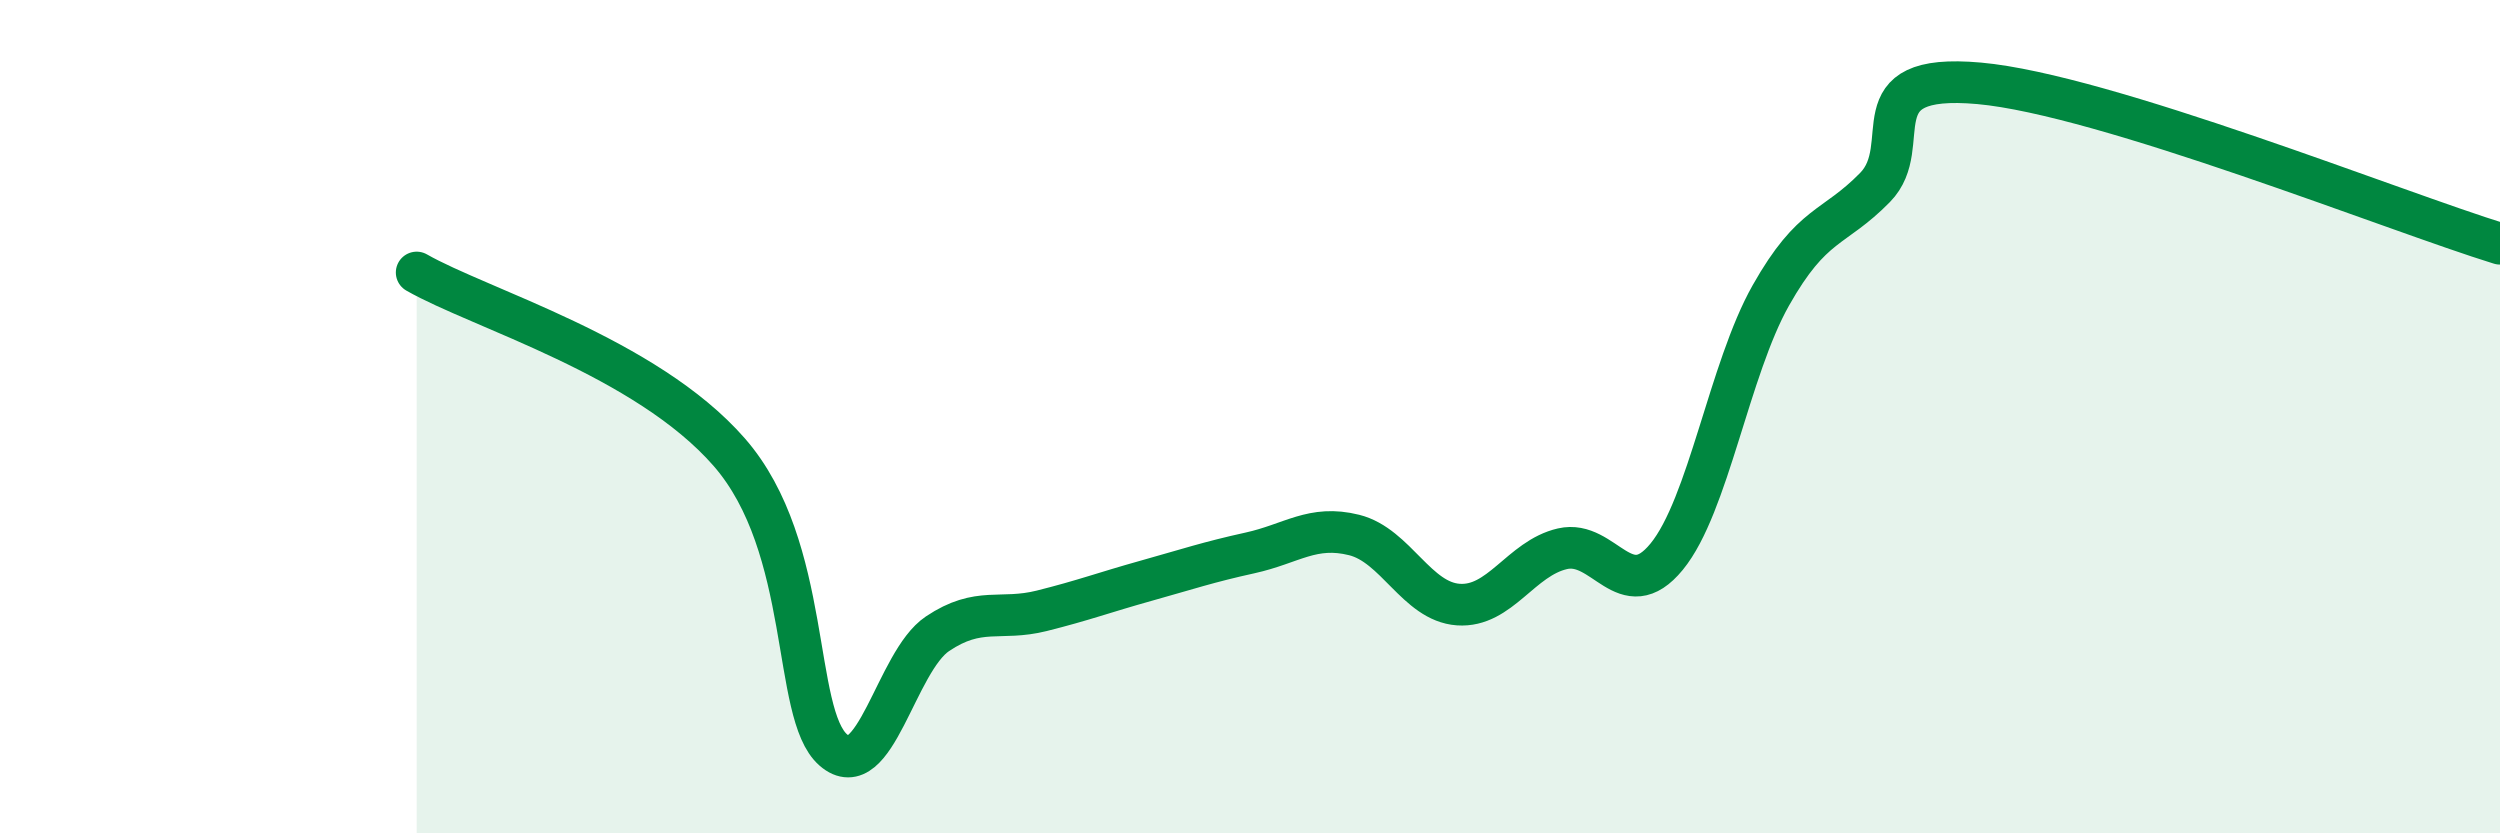 
    <svg width="60" height="20" viewBox="0 0 60 20" xmlns="http://www.w3.org/2000/svg">
      <path
        d="M 10,6.54 C 11.5,7.4 15.5,8.56 17.5,10.85 C 19.5,13.14 19,17.13 20,18 C 21,18.87 21.5,15.88 22.5,15.21 C 23.5,14.54 24,14.91 25,14.66 C 26,14.41 26.5,14.22 27.5,13.94 C 28.5,13.66 29,13.49 30,13.27 C 31,13.05 31.5,12.59 32.5,12.84 C 33.5,13.09 34,14.44 35,14.51 C 36,14.58 36.5,13.4 37.5,13.17 C 38.5,12.94 39,14.58 40,13.36 C 41,12.14 41.5,8.86 42.5,7.09 C 43.5,5.32 44,5.52 45,4.5 C 46,3.48 44.5,1.73 47.5,2 C 50.5,2.27 57.5,5.08 60,5.85L60 20L10 20Z"
        fill="#008740"
        opacity="0.1"
        stroke-linecap="round"
        stroke-linejoin="round"
      />
      <path
        d="M 10,6.54 C 11.5,7.4 15.5,8.56 17.5,10.85 C 19.5,13.14 19,17.13 20,18 C 21,18.87 21.5,15.88 22.5,15.21 C 23.5,14.54 24,14.91 25,14.66 C 26,14.41 26.5,14.22 27.5,13.94 C 28.5,13.66 29,13.49 30,13.27 C 31,13.05 31.5,12.59 32.5,12.84 C 33.5,13.09 34,14.44 35,14.51 C 36,14.58 36.5,13.4 37.5,13.17 C 38.5,12.94 39,14.58 40,13.36 C 41,12.14 41.5,8.86 42.5,7.09 C 43.5,5.32 44,5.52 45,4.5 C 46,3.48 44.5,1.73 47.5,2 C 50.5,2.27 57.5,5.08 60,5.85"
        stroke="#008740"
        stroke-width="1"
        fill="none"
        stroke-linecap="round"
        stroke-linejoin="round"
      />
    </svg>
  
